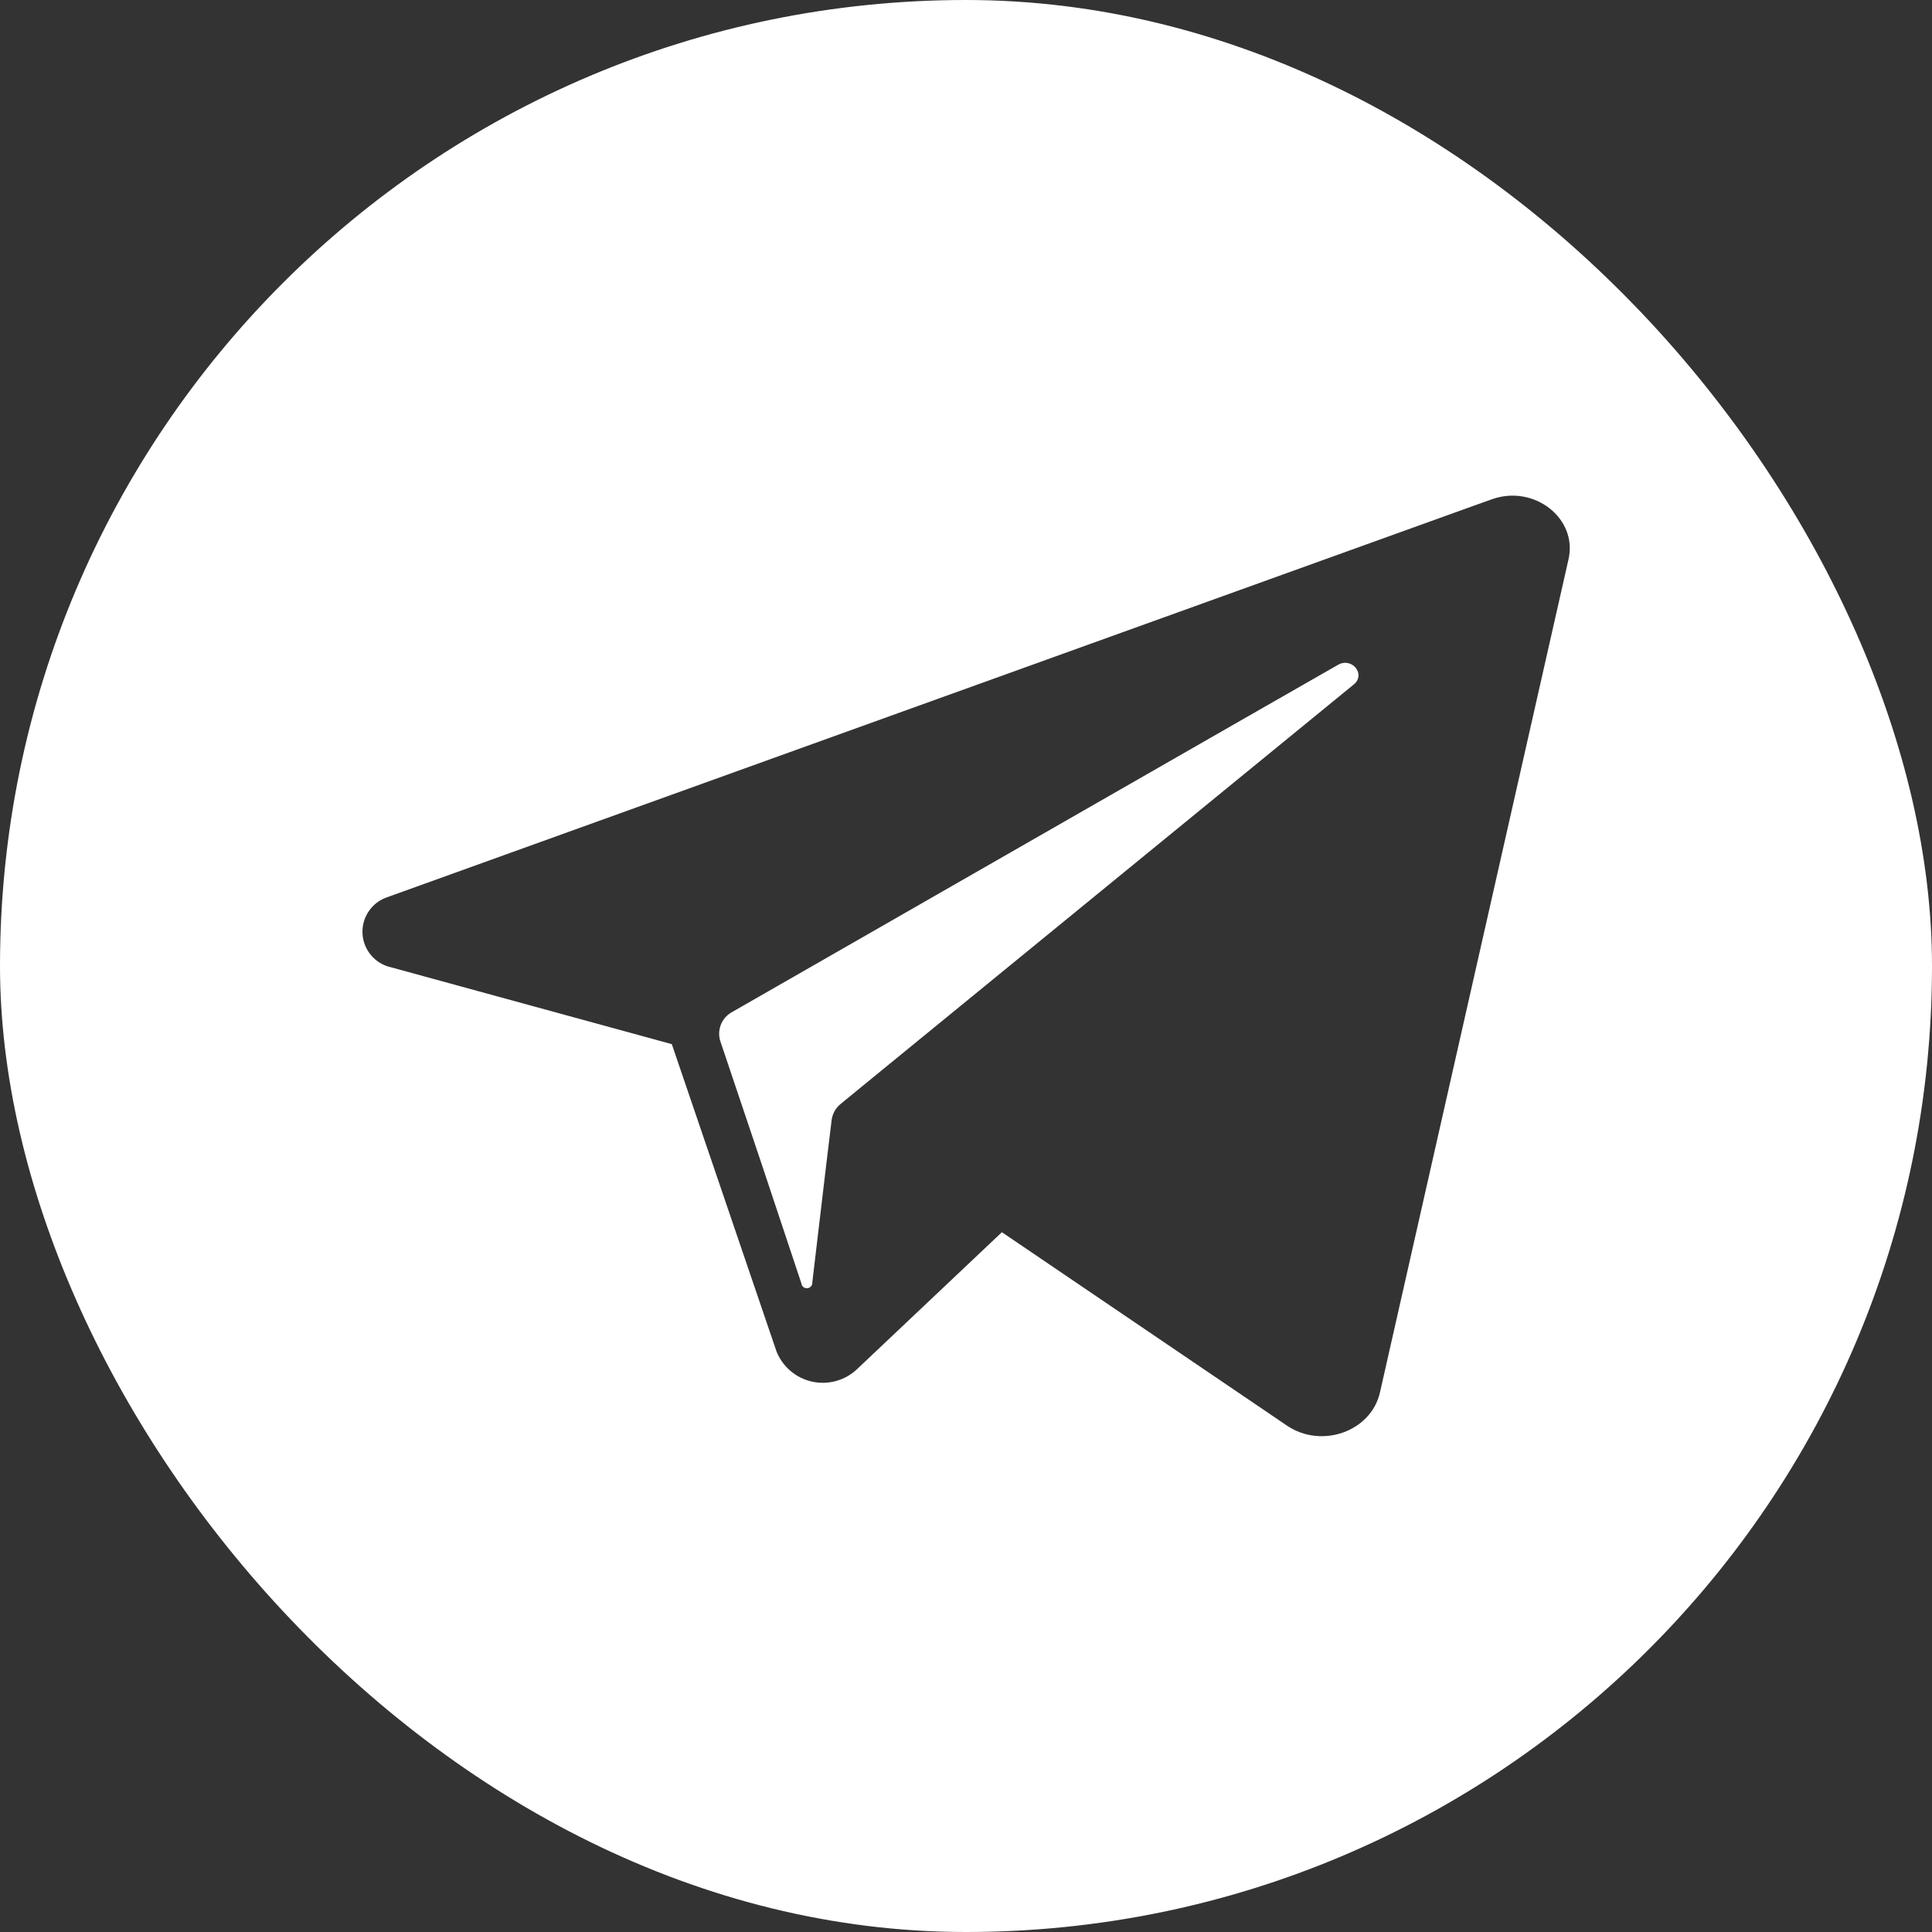 <?xml version="1.0" encoding="UTF-8"?> <svg xmlns="http://www.w3.org/2000/svg" width="400" height="400" viewBox="0 0 400 400" fill="none"><rect x="0" y="0" width="400" height="400" fill="#333333" stroke="none"/><g clip-path="url(#clip0_80_55)"><path d="M280.295 141.704L178.864 224.613L174.091 228.522C173.042 229.354 172.358 230.56 172.182 231.886L171.114 240.704L168.182 265.477C168.209 265.778 168.115 266.078 167.921 266.311C167.727 266.543 167.449 266.689 167.148 266.716C166.846 266.743 166.546 266.649 166.314 266.455C166.082 266.261 165.936 265.983 165.909 265.682L157.659 240.909L149.136 215.568C148.773 214.432 148.819 213.205 149.268 212.1C149.716 210.995 150.538 210.083 151.591 209.522L257.136 149.022L277 137.659C279.886 135.977 282.841 139.613 280.295 141.704Z" fill="white"></path><path d="M345.455 0H54.545C40.079 0 26.205 5.747 15.976 15.976C5.747 26.205 0 40.079 0 54.545L0 345.455C0 359.921 5.747 373.795 15.976 384.024C26.205 394.253 40.079 400 54.545 400H345.455C359.921 400 373.795 394.253 384.024 384.024C394.253 373.795 400 359.921 400 345.455V54.545C400 40.079 394.253 26.205 384.024 15.976C373.795 5.747 359.921 0 345.455 0ZM324.75 115.773L285.705 288.295C283.864 296.386 273.591 300.045 266.386 295.114L207.432 255.114L177.409 283.5C176.185 284.649 174.699 285.481 173.08 285.926C171.461 286.37 169.758 286.413 168.119 286.05C166.48 285.687 164.954 284.93 163.674 283.844C162.394 282.758 161.398 281.376 160.773 279.818L149.932 248L139.091 216.182L80.977 200.273C79.352 199.918 77.89 199.036 76.818 197.765C75.746 196.493 75.124 194.903 75.049 193.242C74.974 191.581 75.45 189.941 76.403 188.578C77.355 187.215 78.732 186.205 80.318 185.705L304.818 104.818L308.955 103.341C317.659 100.295 326.659 107.341 324.75 115.773Z" fill="white"></path></g><defs><clipPath id="clip0_80_55"><rect width="400" height="400" rx="200" fill="white"></rect></clipPath></defs></svg> 
